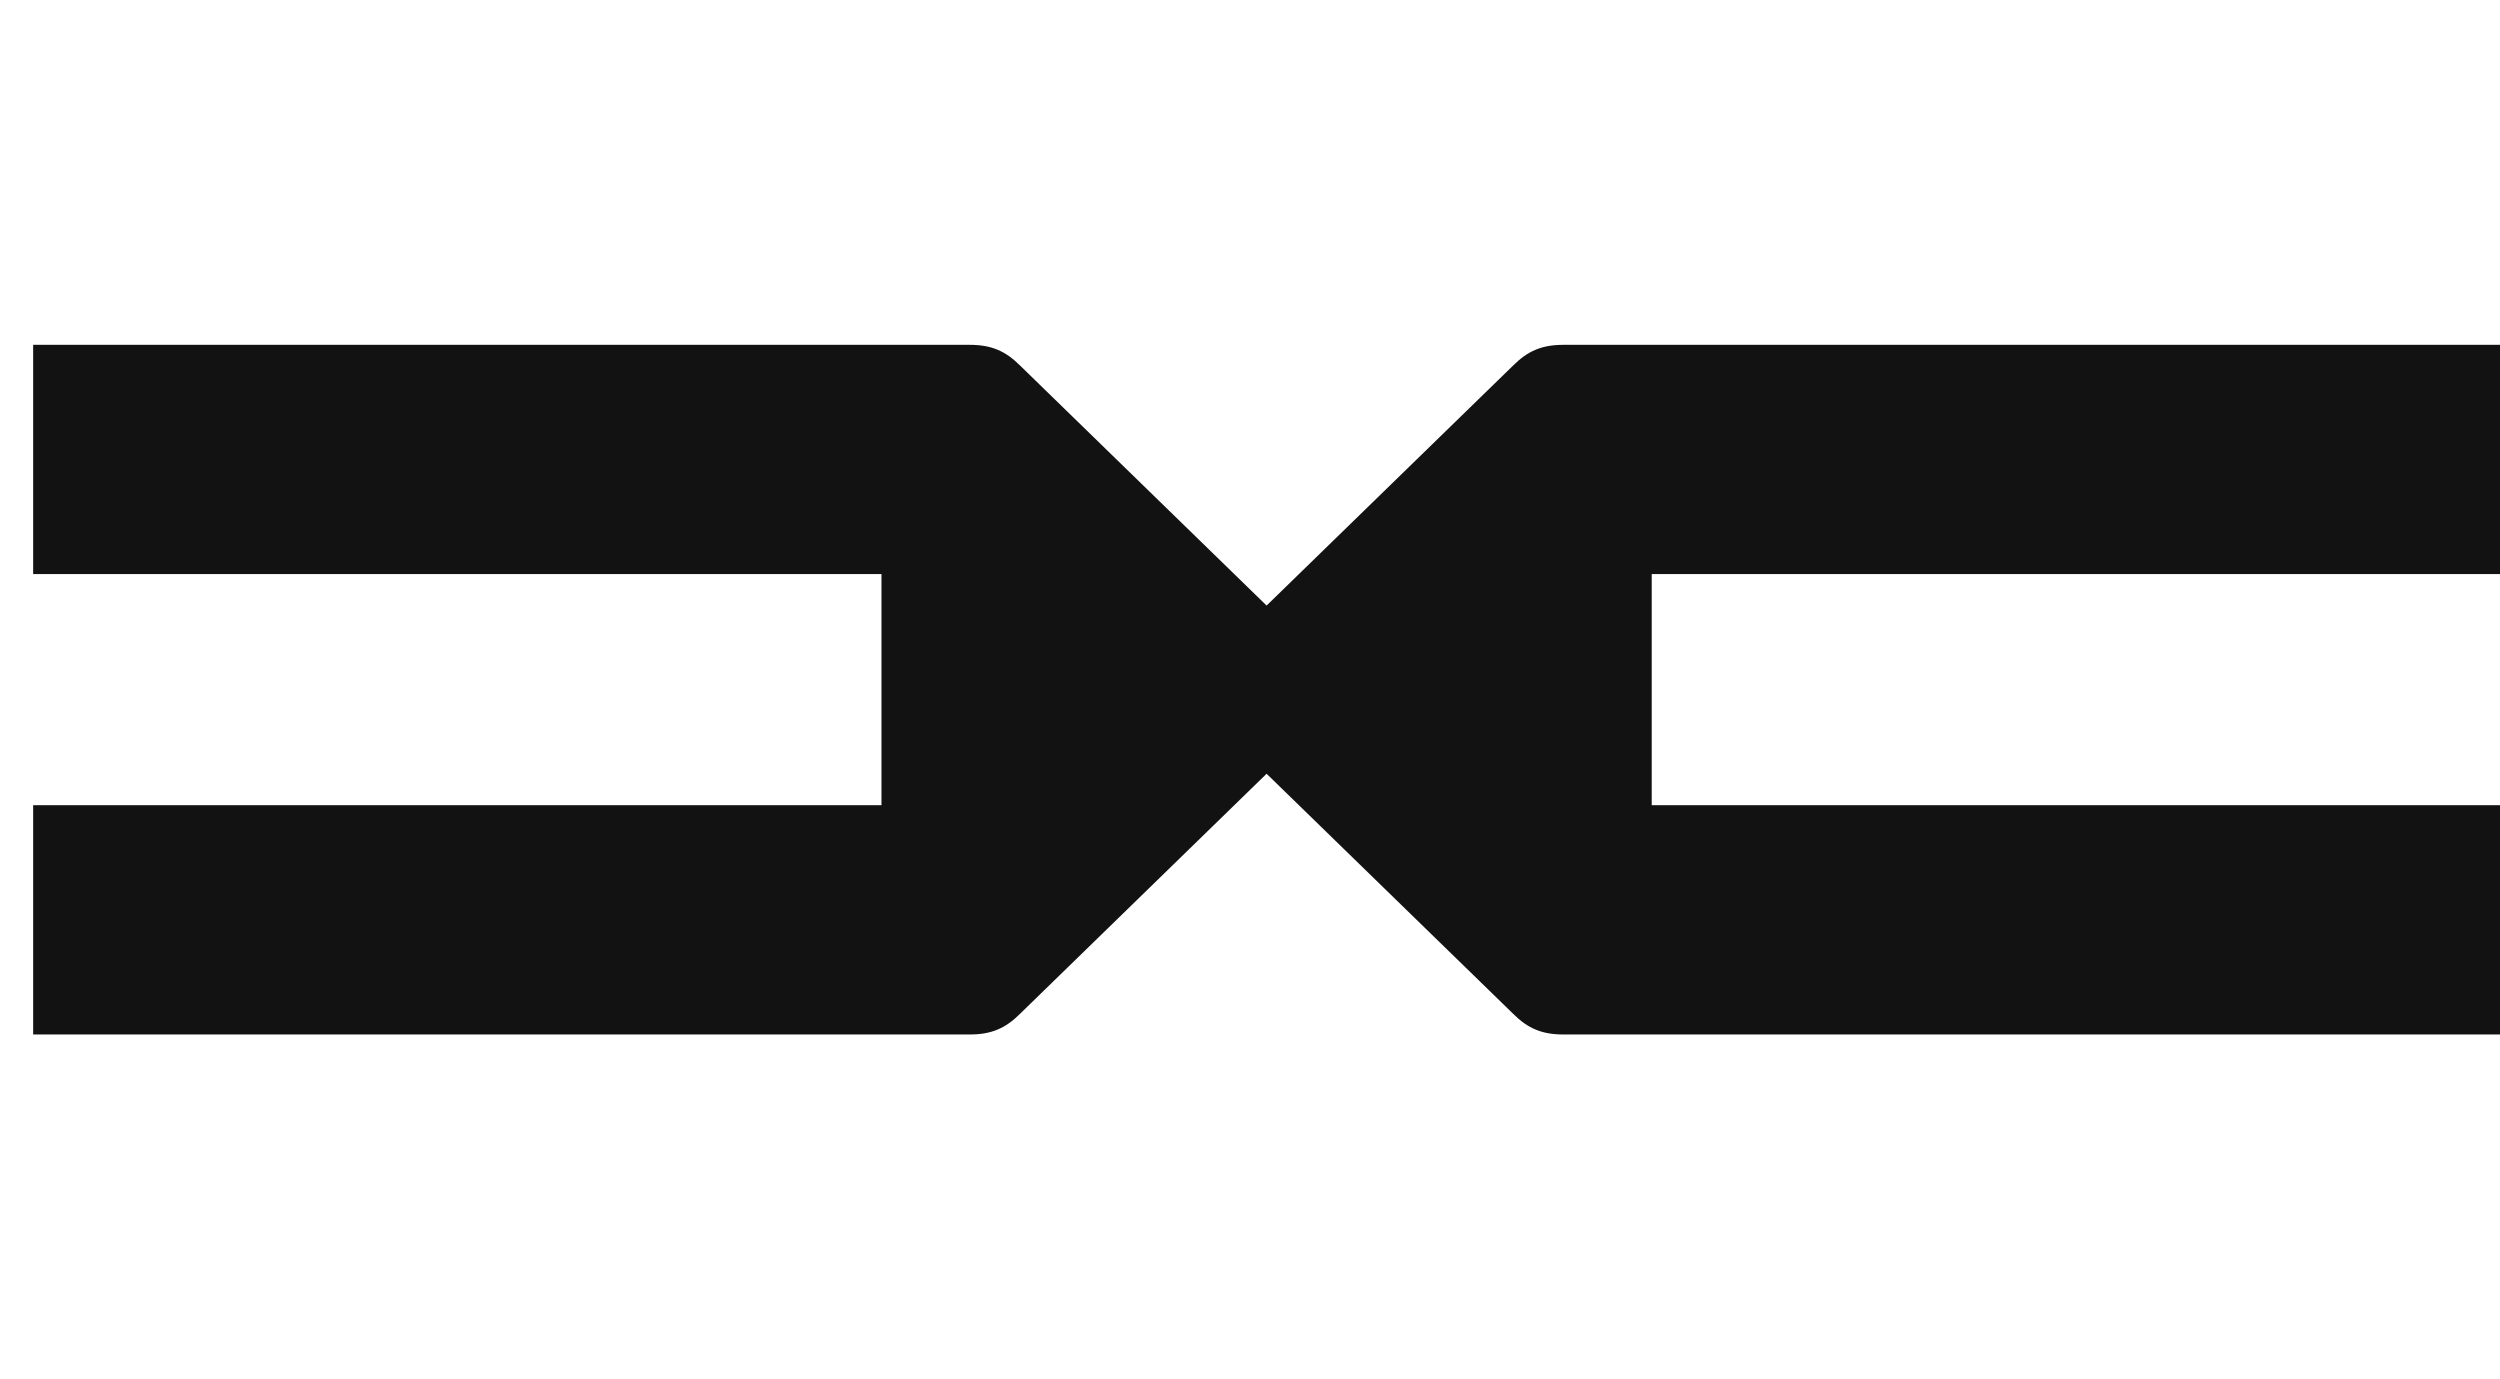<svg width="58" height="32" viewBox="0 0 58 32" fill="none" xmlns="http://www.w3.org/2000/svg">
<g clip-path="url(#clip0_2626_6159)">
<path fill-rule="evenodd" clip-rule="evenodd" d="M0.769 8V13.319H20.45V18.681H0.769V24H22.498C22.996 24 23.325 23.86 23.666 23.519L29.385 17.951L35.104 23.519C35.444 23.86 35.774 24 36.271 24H58.001V18.681H38.32V13.319H58.001V8H36.271C35.774 8 35.444 8.141 35.104 8.481L29.385 14.049L23.666 8.481C23.325 8.141 22.996 8 22.498 8H0.769Z" fill="#121212"/>
</g>
<defs>
<clipPath id="clip0_2626_6159">
<rect width="57.232" height="32" fill="white" transform="translate(0.769)"/>
</clipPath>
</defs>
</svg>
